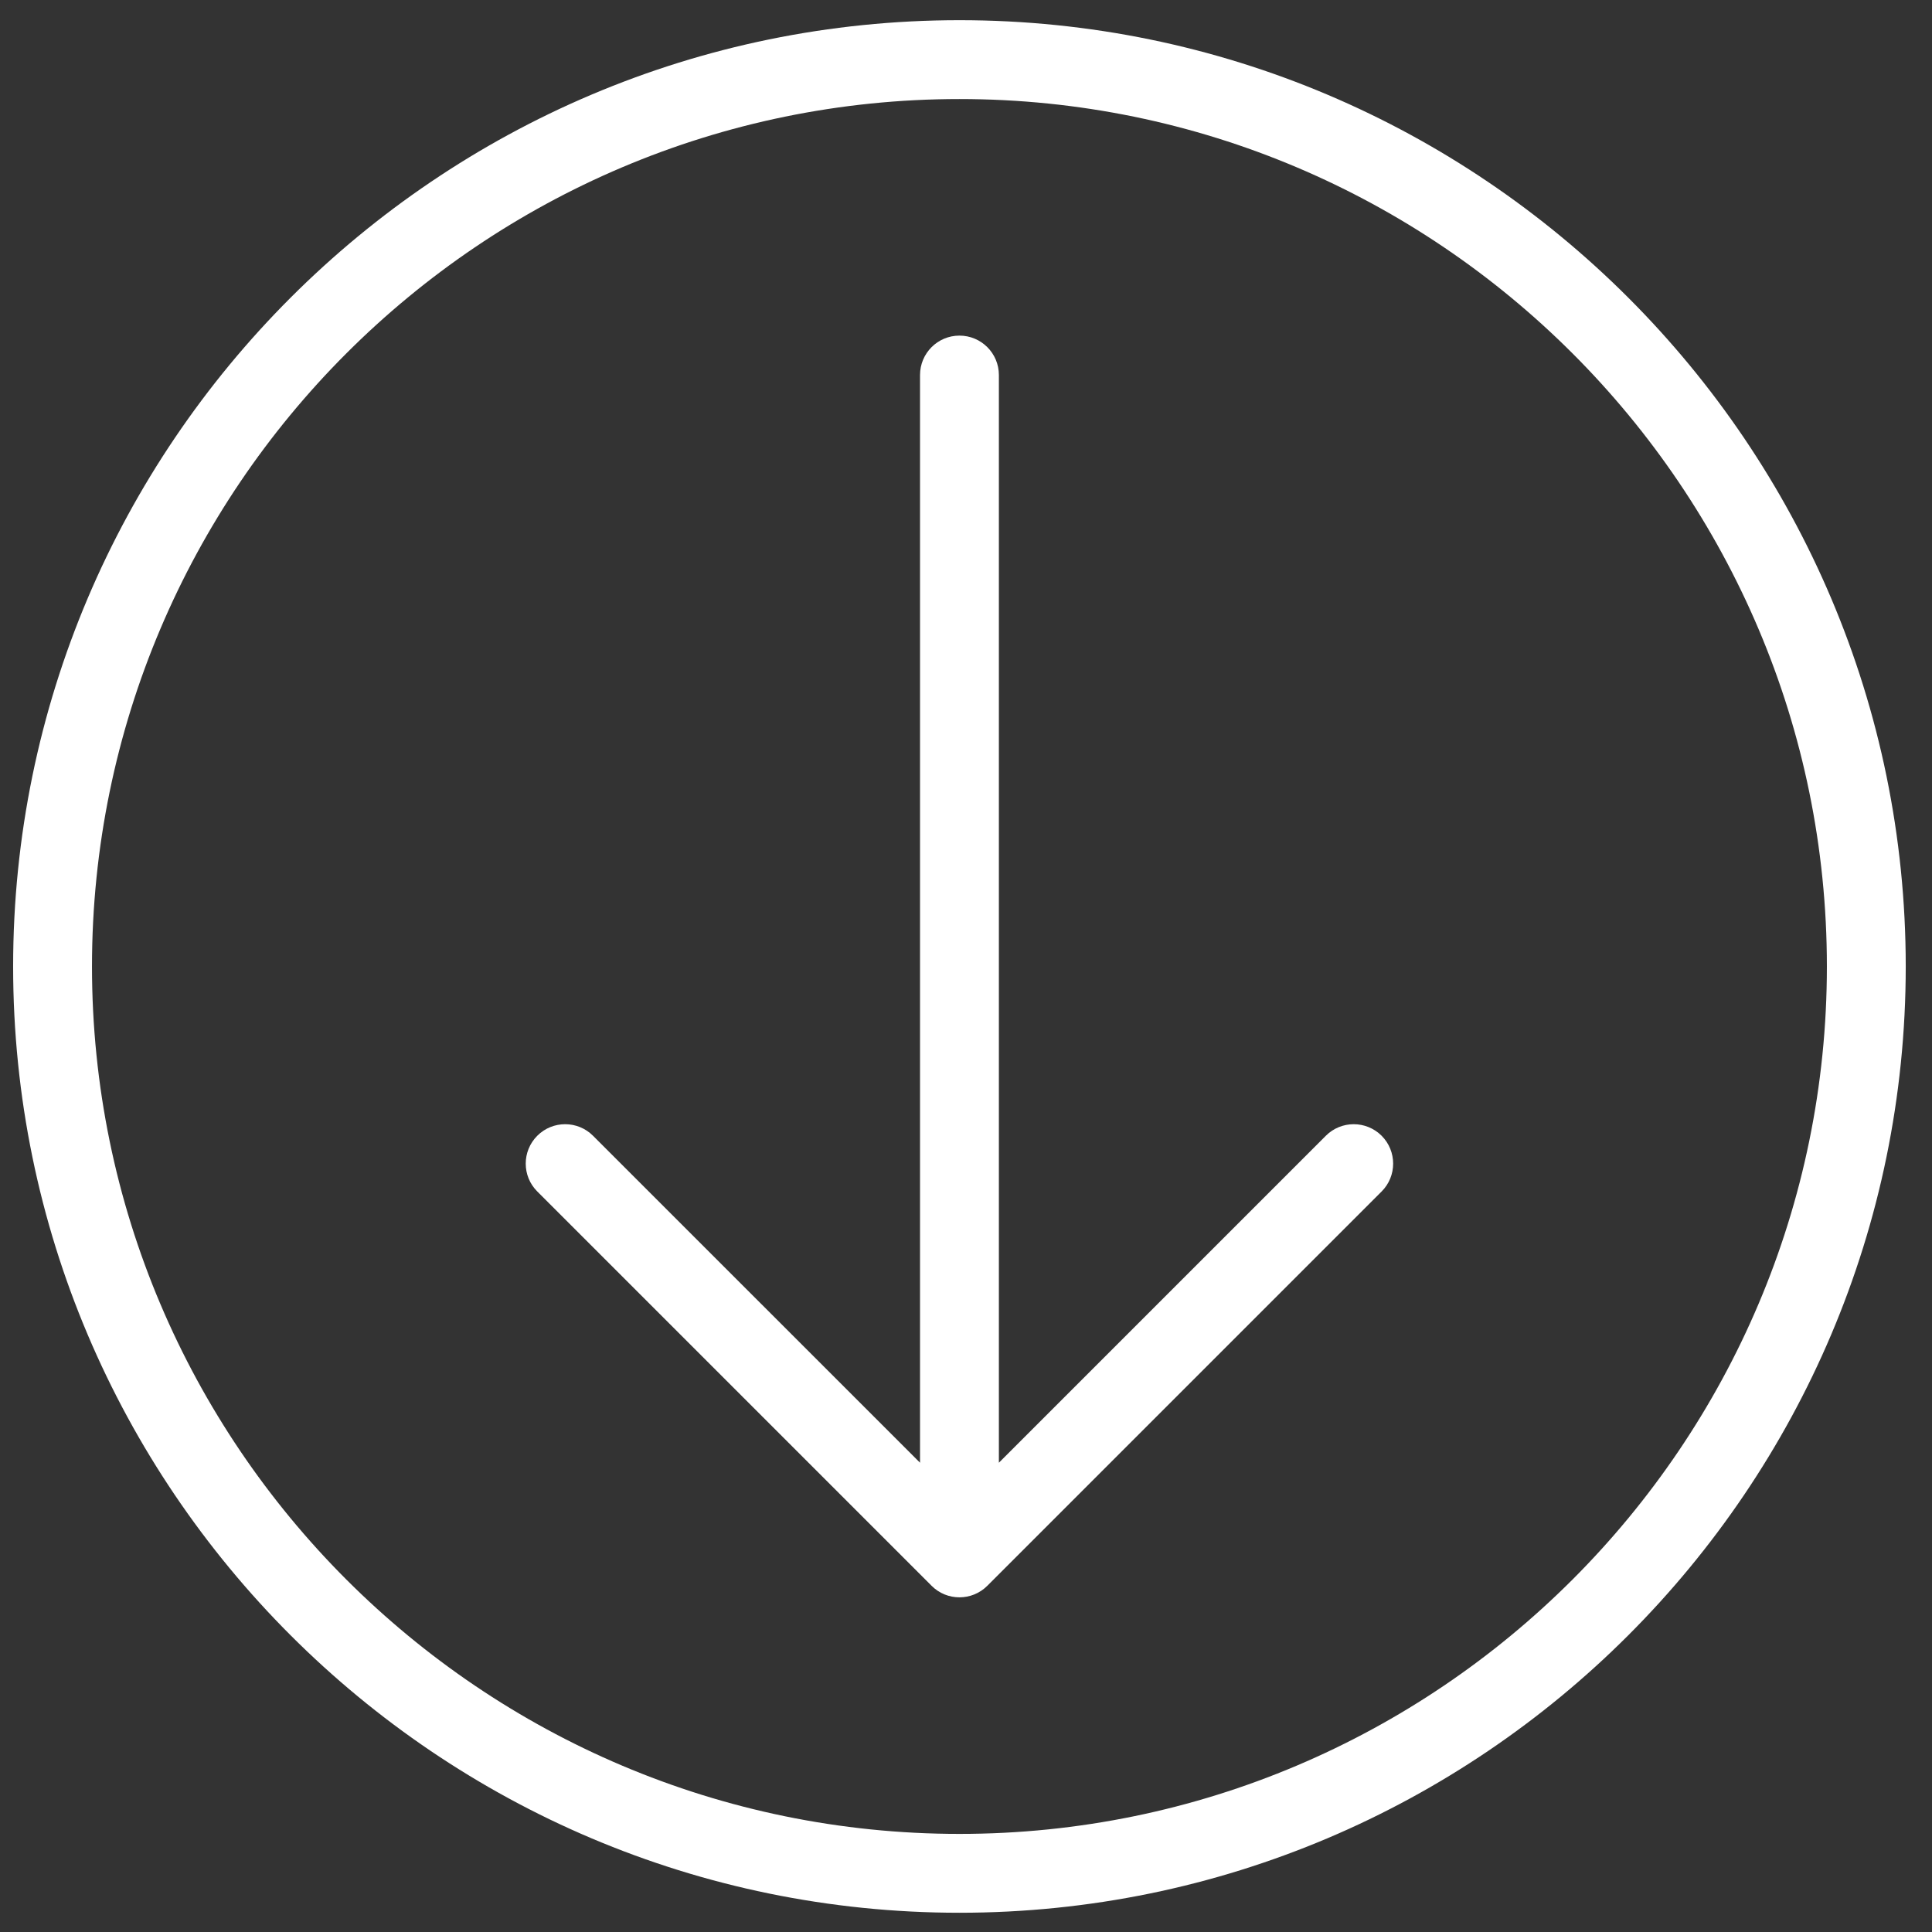 <svg width="49" height="49" viewBox="0 0 49 49" fill="none" xmlns="http://www.w3.org/2000/svg">
<rect x="0" y="0" width="49" height="49" fill="#333333" stroke="none"/>
<path fill-rule="evenodd" clip-rule="evenodd" d="M24.334 0.512C11.099 0.512 0.333 11.279 0.333 24.512C0.333 37.746 11.099 48.512 24.334 48.512C37.568 48.512 48.334 37.746 48.334 24.512C48.334 11.279 37.568 0.512 24.334 0.512ZM24.334 46.512C12.203 46.512 2.333 36.643 2.333 24.512C2.333 12.381 12.203 2.512 24.334 2.512C36.464 2.512 46.334 12.381 46.334 24.512C46.334 36.643 36.464 46.512 24.334 46.512ZM25.334 37.098L33.627 28.805C34.017 28.415 34.65 28.415 35.041 28.805C35.431 29.196 35.431 29.829 35.041 30.219L25.041 40.219C24.845 40.415 24.589 40.512 24.334 40.512C24.078 40.512 23.822 40.415 23.627 40.219L13.627 30.219C13.236 29.829 13.236 29.196 13.627 28.805C14.017 28.415 14.65 28.415 15.04 28.805L23.334 37.098V9.512C23.334 8.959 23.781 8.512 24.334 8.512C24.886 8.512 25.334 8.959 25.334 9.512V37.098Z" fill="white"/>
</svg>
